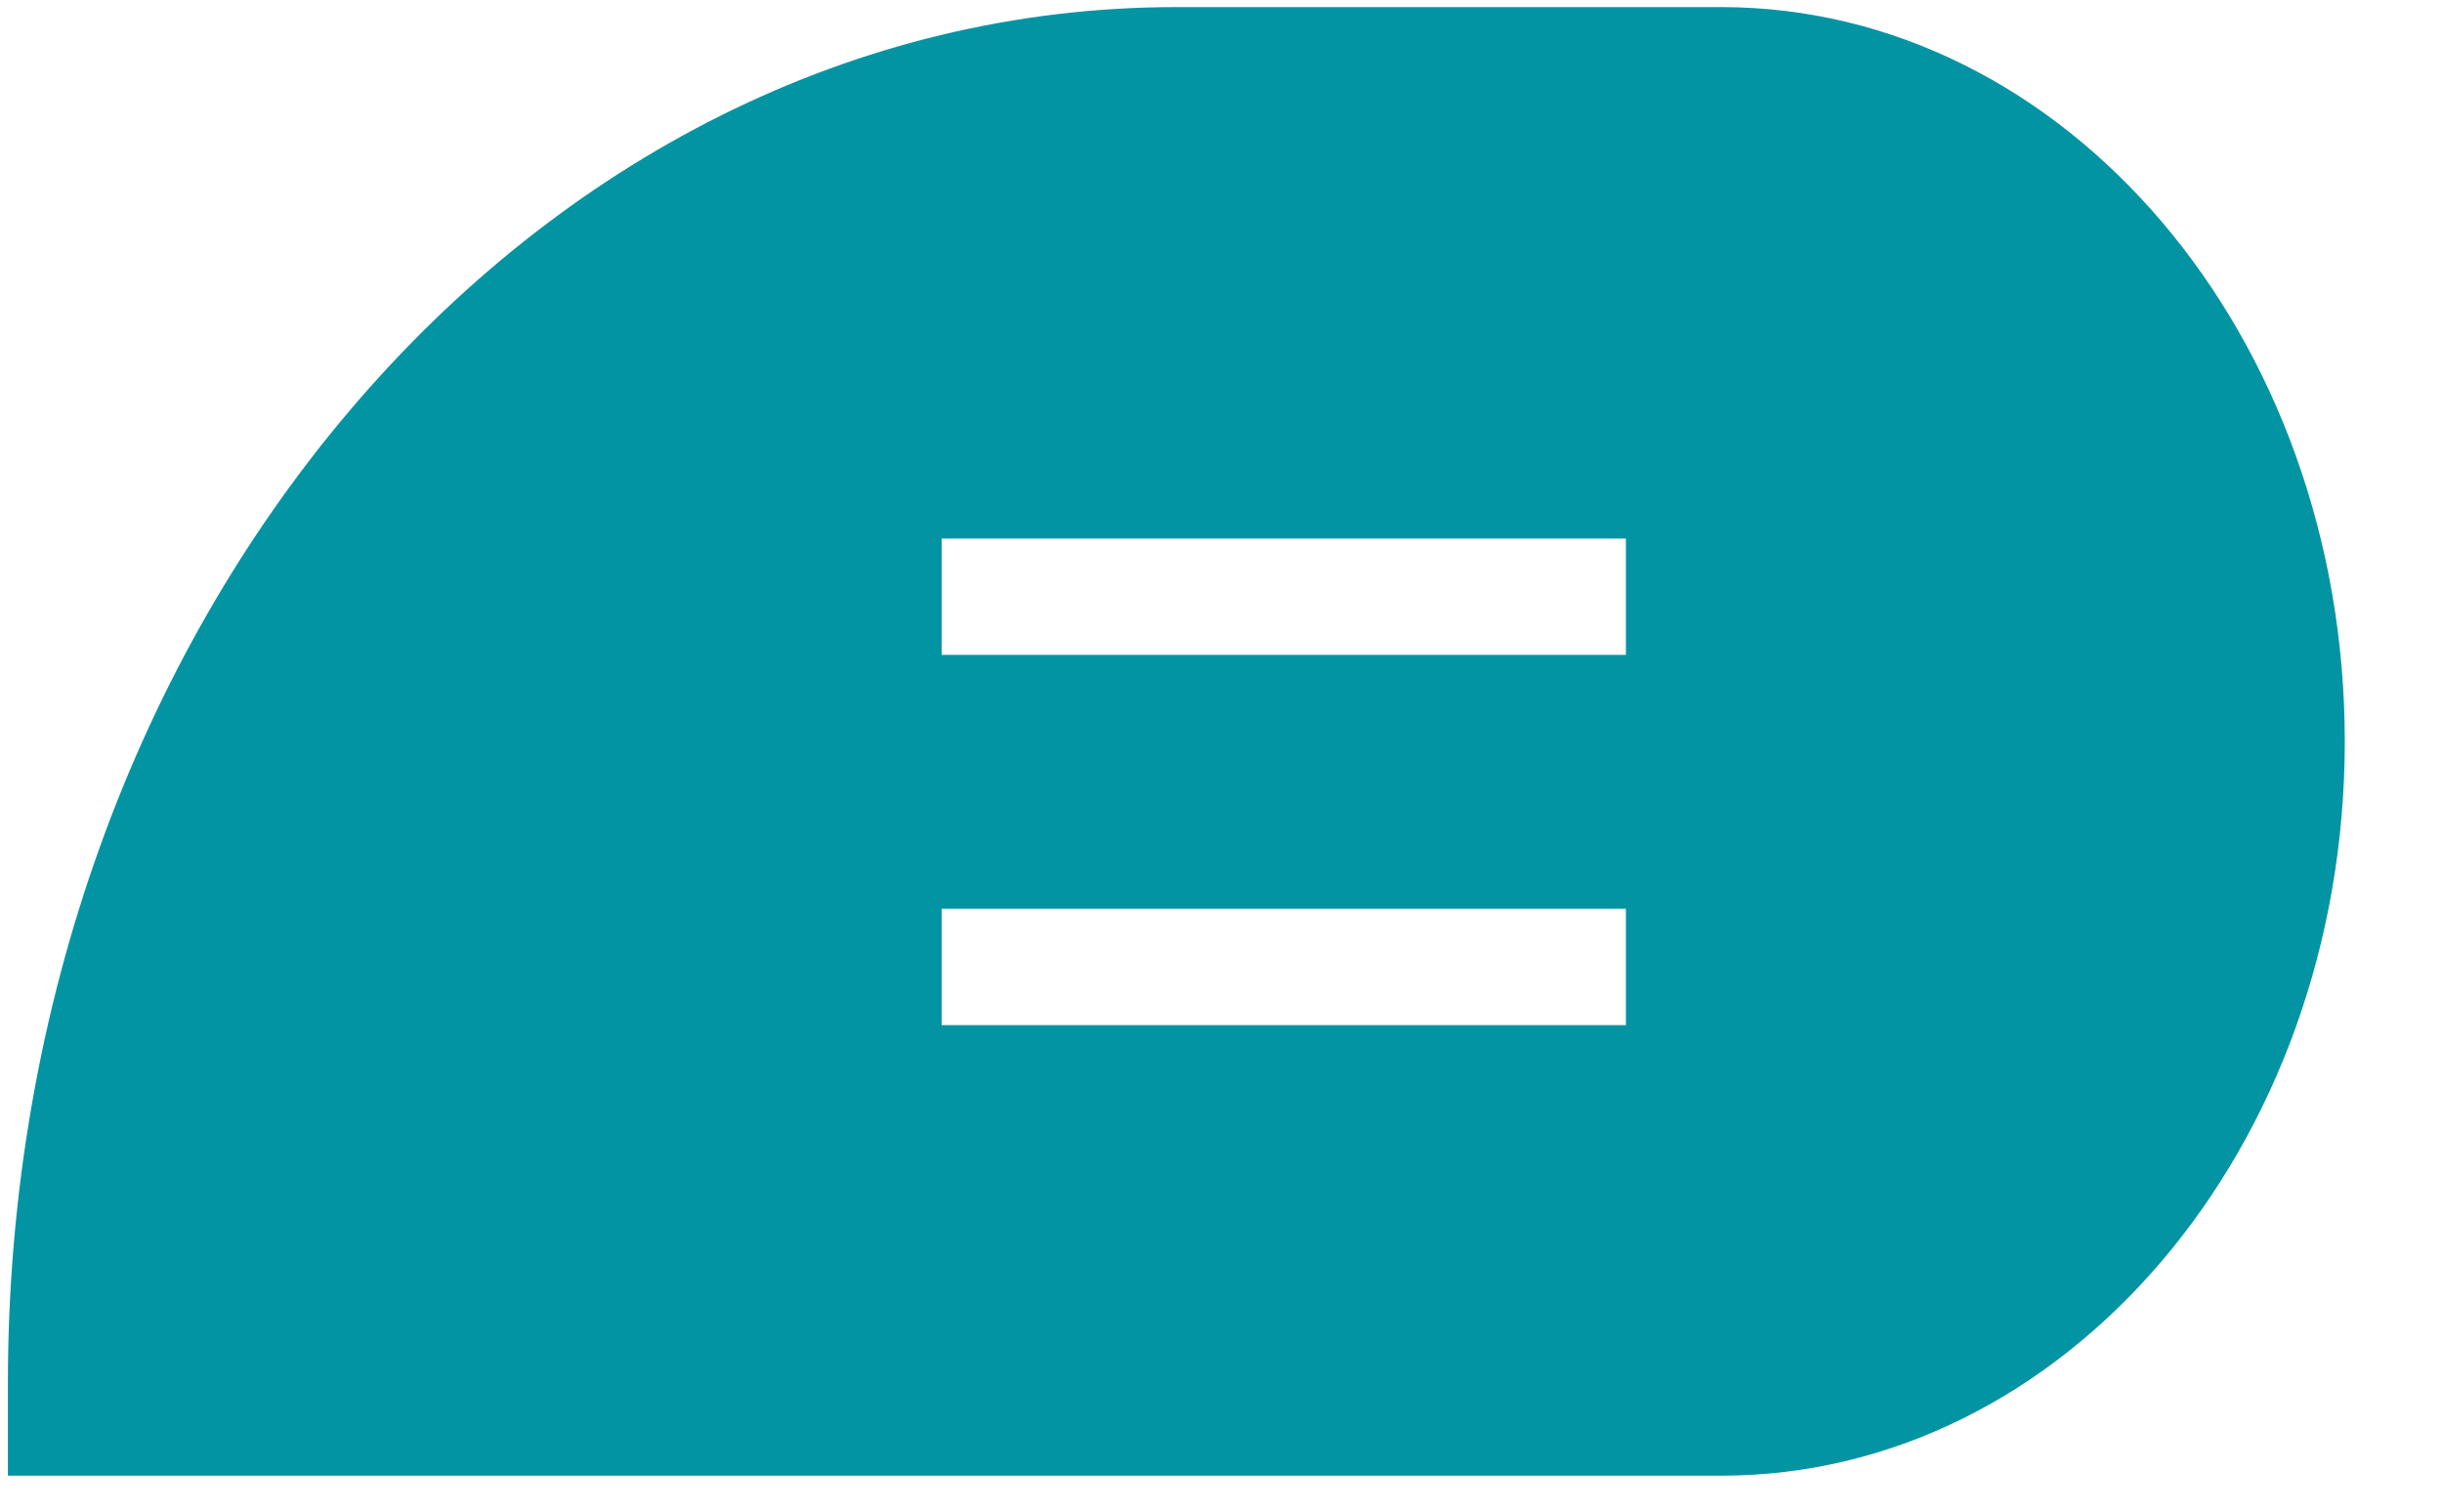 <?xml version="1.0" encoding="UTF-8"?> <svg xmlns="http://www.w3.org/2000/svg" width="21" height="13" viewBox="0 0 21 13" fill="none"> <path fill-rule="evenodd" clip-rule="evenodd" d="M0.068 11.892C0.068 5.358 4.567 0.061 10.116 0.061H14.801C17.763 0.061 20.164 2.888 20.164 6.376C20.164 9.864 17.763 12.691 14.801 12.691H0.068V11.892ZM13.982 5.632H8.098V4.632H13.982V5.632ZM8.098 8.816H13.982V7.816H8.098V8.816Z" fill="#0294A3"></path> </svg> 